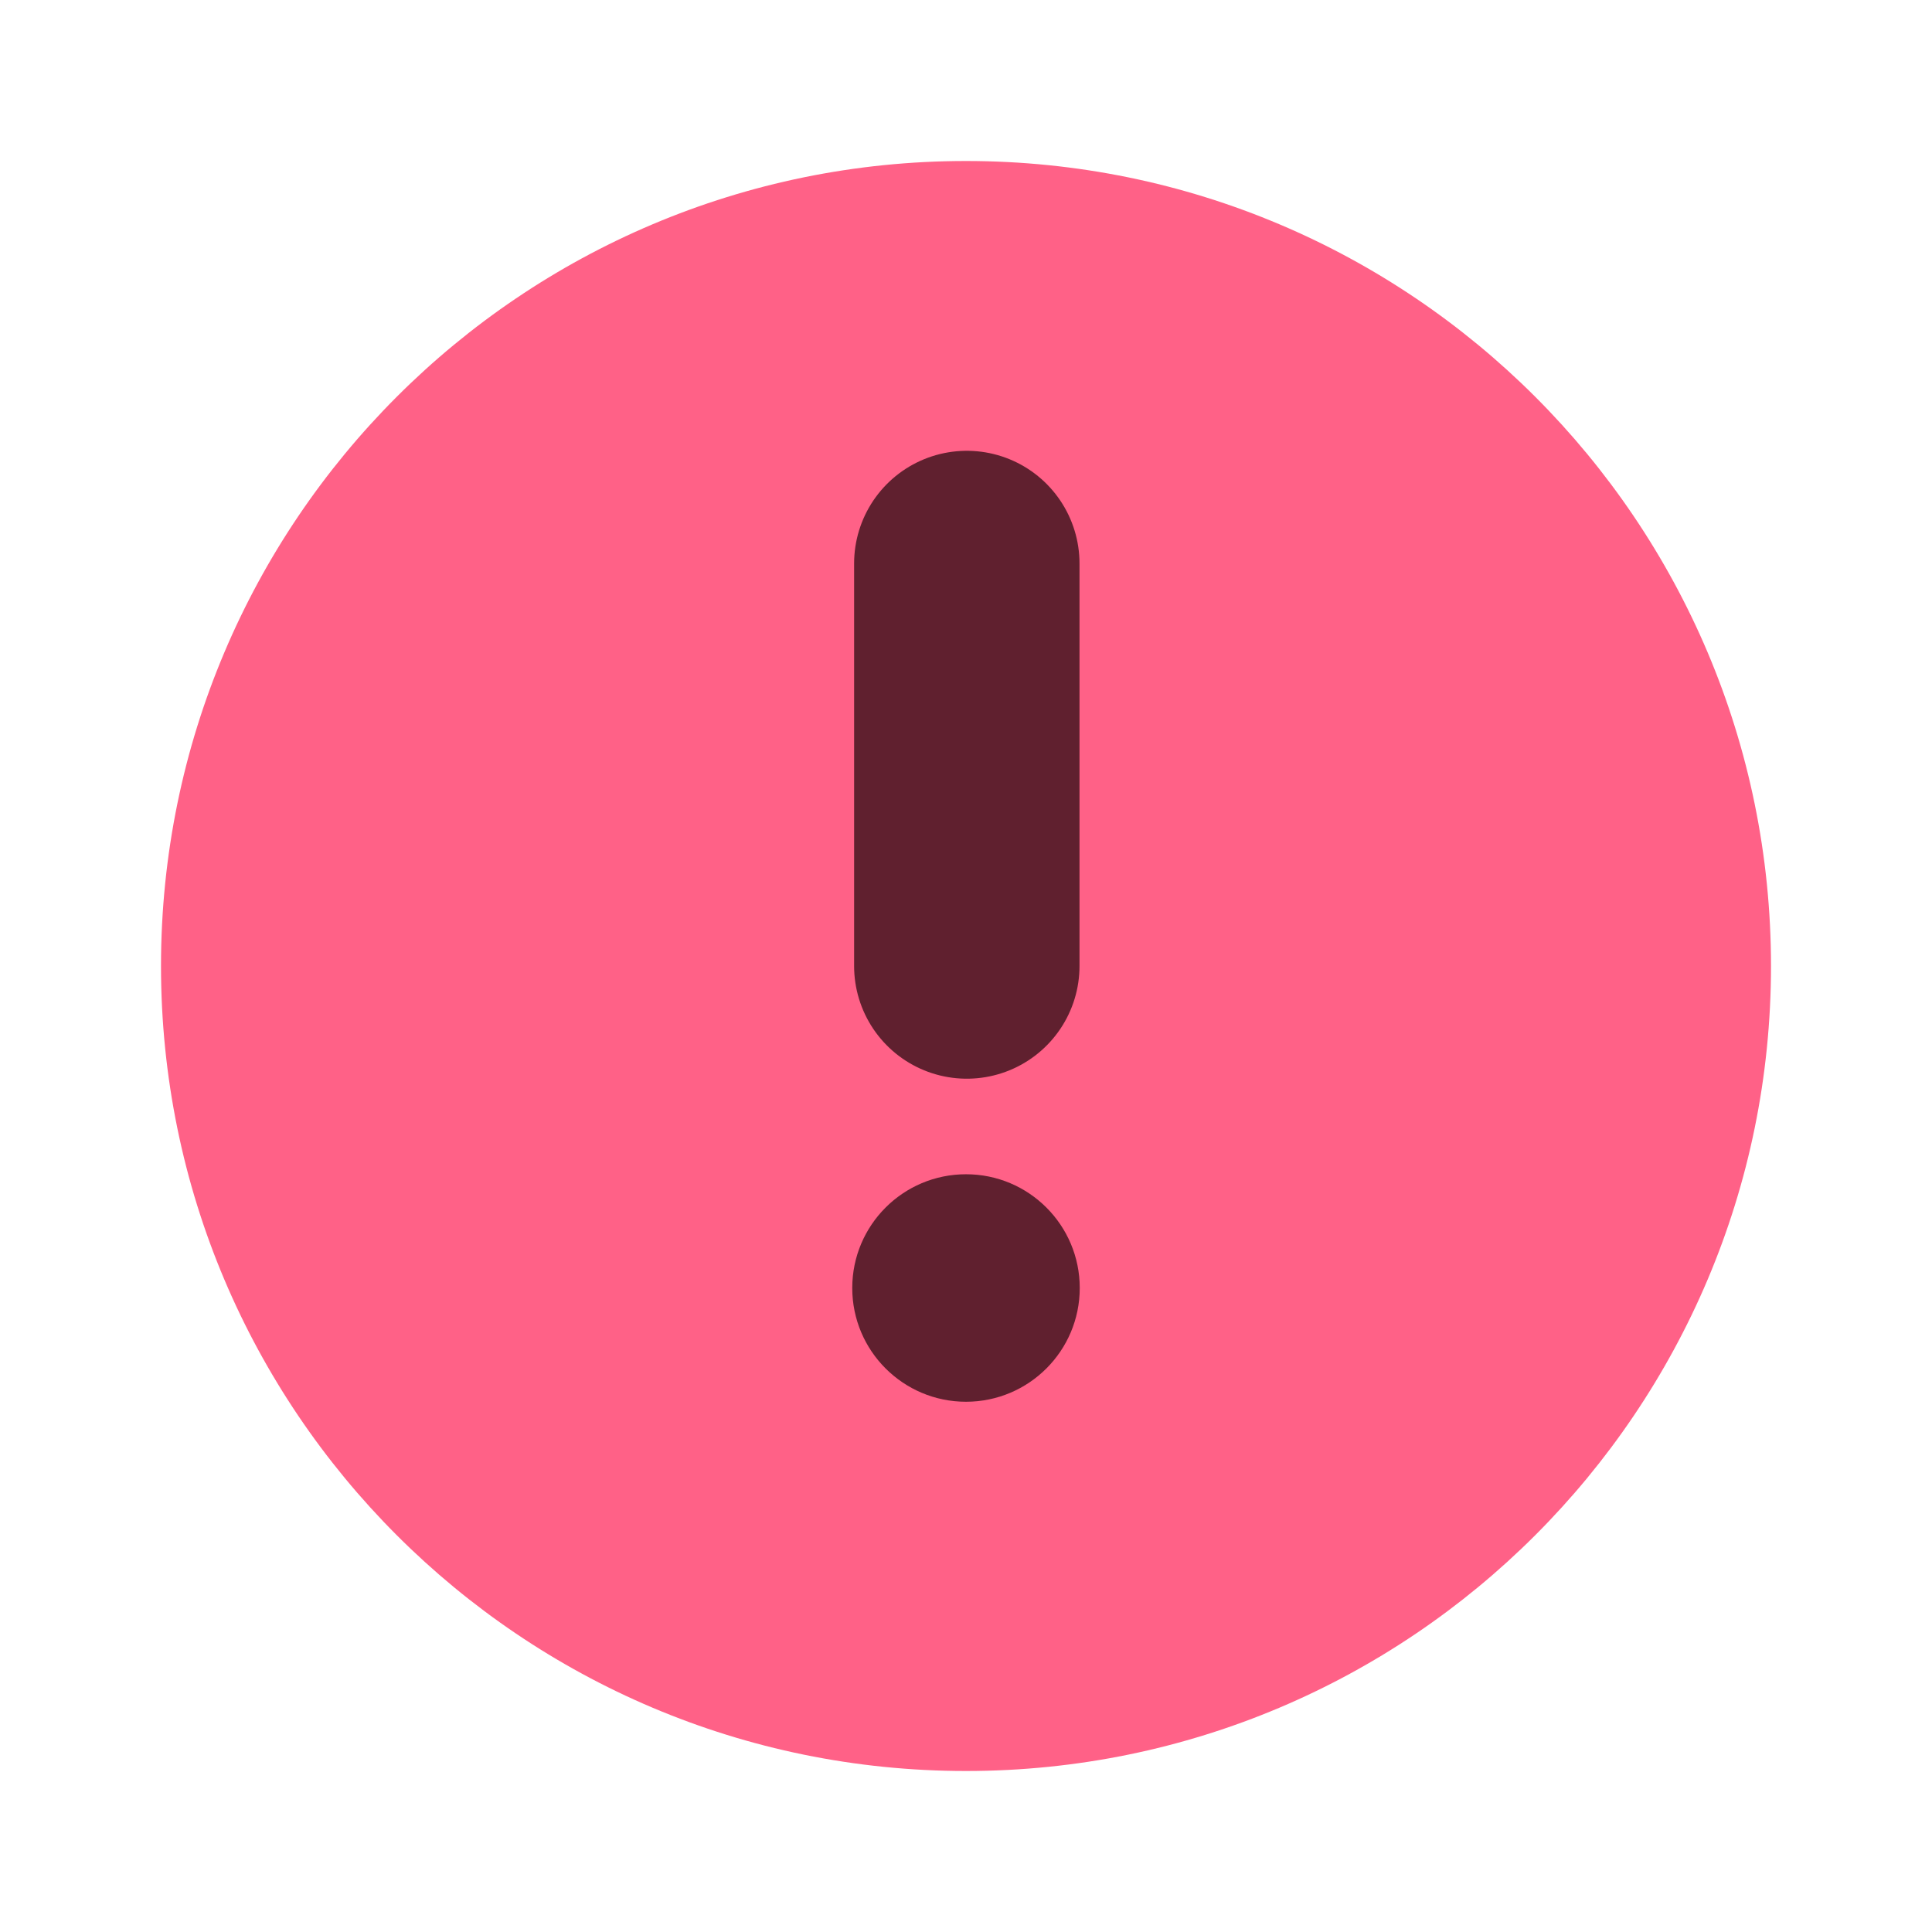 <?xml version="1.0" encoding="utf-8"?>
<svg width="24" height="24" viewBox="0 0 24 24" fill="none" stroke="currentColor" stroke-width="2" stroke-linecap="round" stroke-linejoin="round" xmlns="http://www.w3.org/2000/svg" xmlns:bx="https://boxy-svg.com">
    <defs>
        <bx:grid x="0" y="0" width="1" height="1"/>
    </defs>
    <path d="M 22 12 C 22 17.523 17.523 22 12 22 C 6.477 22 2 17.523 2 12 C 2 6.477 6.477 2 12 2 C 17.523 2 22 6.477 22 12 Z" style="stroke: none; fill: rgb(255, 97, 135);"/>
    <path
        d="M 12 6 C 12.48 6 13.107 6.279 13.414 6.586 C 13.721 6.893 13.956 7.52 14 8 L 14 12 C 13.956 12.48 13.721 13.107 13.414 13.414 C 13.107 13.721 12.48 14 12 14 C 11.52 14 10.893 13.721 10.586 13.414 C 10.279 13.107 10.044 12.48 10 12 L 10 8 C 10.044 7.52 10.279 6.893 10.586 6.586 C 10.893 6.279 11.52 6 12 6 Z M 12 8 C 12 8 12 8 12 8 C 12 8 11.945 8.055 12 8 C 12 8 12 8 12 8 C 12.049 8.049 12.045 7.955 12.014 7.983 C 12.017 7.975 12.009 7.974 12 7.977 C 11.991 7.974 11.983 7.975 11.987 7.983 C 11.975 7.99 11.97 8 12 8 C 12 8 12 8 12 8 Z M 12 12 C 12 12 12.055 11.945 12 12 C 11.951 11.951 11.955 12.045 11.986 12.017 C 11.983 12.025 11.991 12.026 12 12.023 C 12.009 12.026 12.017 12.025 12.013 12.017 C 12.025 12.01 12.03 12 12 12 C 12 12 12 12 12 12 C 12 12 12 12 12 12 Z"
        style="stroke: none;"/>
    <line x1="12" x2="12.01" y1="16" y2="16" style="stroke: none;"/>
    <path
        d="M 10 16 C 10 15.52 10.279 14.893 10.586 14.586 C 10.893 14.279 11.52 14.044 12 14 L 12.01 14 C 12.49 14.044 13.117 14.279 13.424 14.586 C 13.731 14.893 14.01 15.52 14.01 16 C 14.01 16.48 13.731 17.107 13.424 17.414 C 13.117 17.721 12.49 17.956 12.01 18 L 12 18 C 11.52 17.956 10.893 17.721 10.586 17.414 C 10.279 17.107 10 16.48 10 16 Z M 11.977 16 C 11.974 16.009 11.975 16.017 11.983 16.013 C 11.987 16.02 11.993 16.025 11.996 16.021 C 11.991 16.047 12.05 16.04 12.027 16.014 C 12.035 16.017 12.036 16.009 12.033 16 C 12.036 15.991 12.035 15.983 12.027 15.987 C 12.023 15.98 12.017 15.975 12.014 15.979 C 12.019 15.953 11.96 15.96 11.983 15.986 C 11.975 15.983 11.974 15.991 11.977 16 Z"
        style="stroke: none;"/>
    <circle style="stroke-width: 1px; stroke: none; fill: rgb(96, 32, 47);" cx="12" cy="16" r="1.413"/>
    <line
        style="stroke-width: 3px; stroke: rgb(51, 51, 51); transform-box: fill-box; transform-origin: 50% 50%;"
        x1="12.01"
        y1="16"
        x2="12.01"
        y2="16"
        transform="matrix(-8.551, 0, 3.107, -7.967, -63.63, -99.476)"/>
    <line style="stroke-width: 2.8px; stroke: rgb(96, 32, 47);" x1="12.01" y1="12" x2="12.01" y2="7"/>
</svg>
